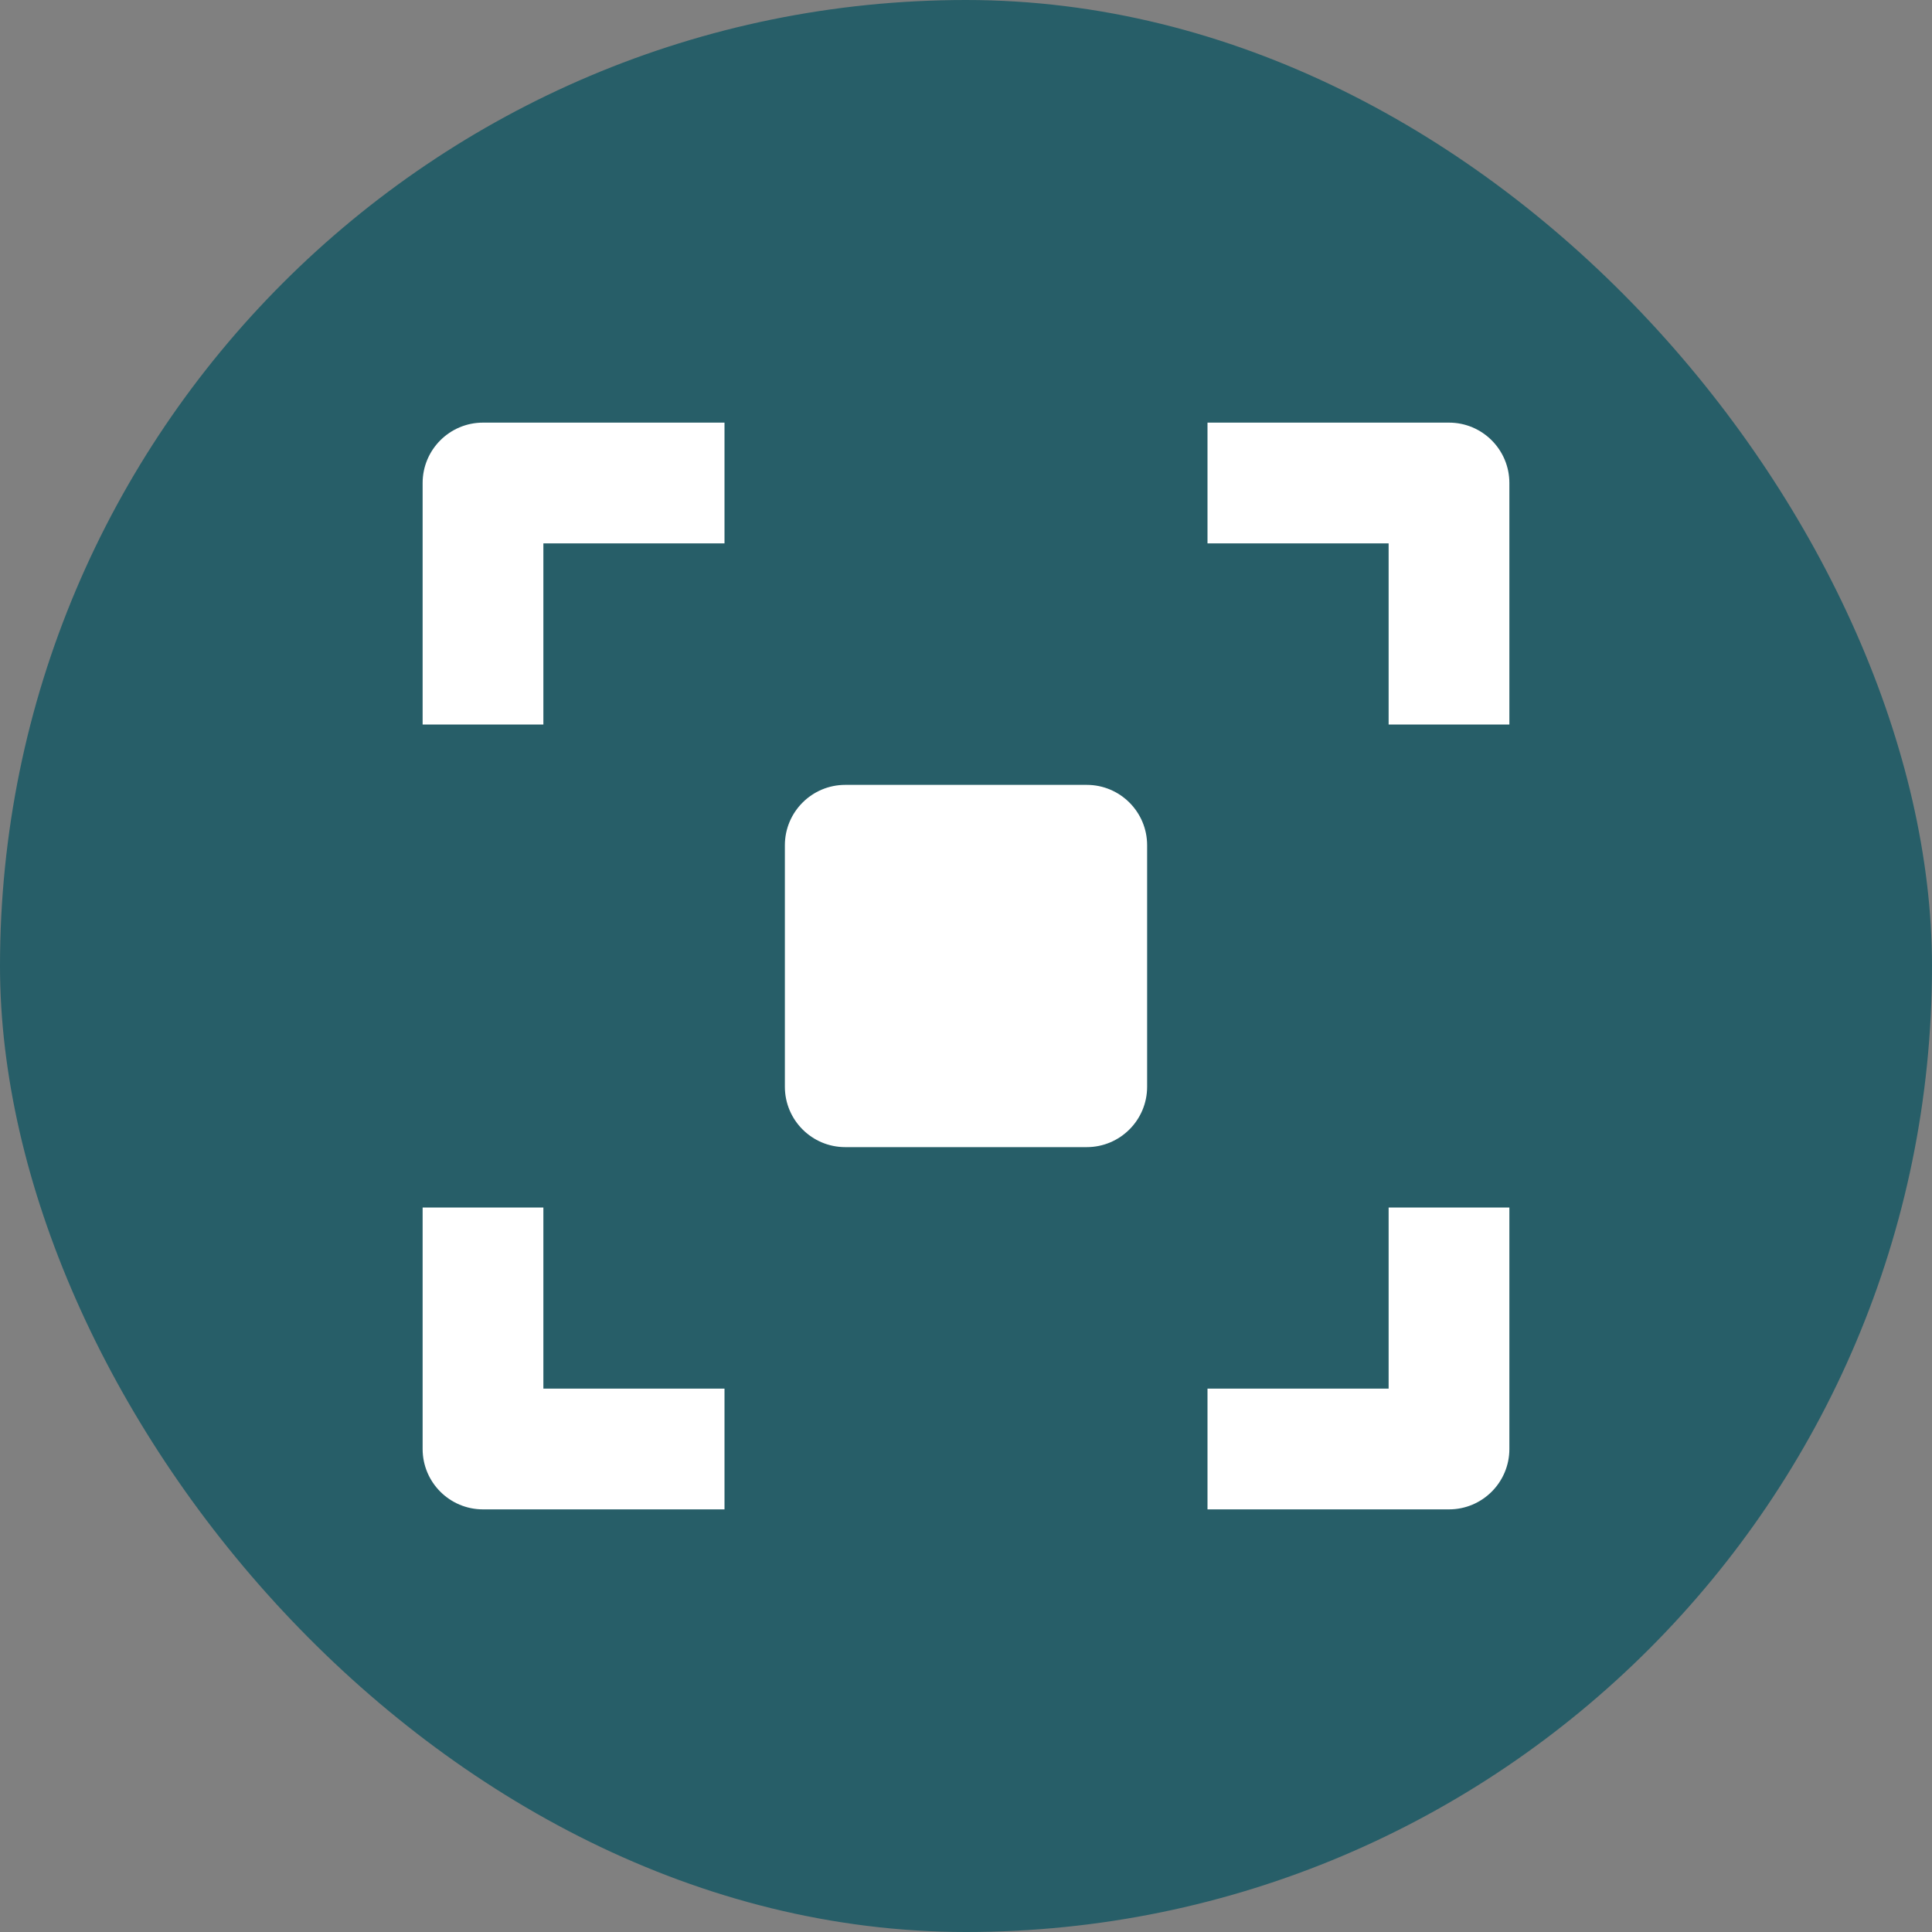 <?xml version="1.0" encoding="UTF-8"?>
<svg xmlns="http://www.w3.org/2000/svg" width="32" height="32" viewBox="0 0 32 32" fill="none">
  <rect x="0" y="0" width="32" height="32" fill="#808080" stroke="none"/>
  <rect width="32" height="32" rx="16" fill="#275E68"></rect>
  <path d="M8 7C7.448 7 7 7.448 7 8V12H9V9H12V7H8ZM24 7H20V9H23V12H25V8C25 7.448 24.552 7 24 7ZM9 20V23H12V25H8C7.448 25 7 24.552 7 24V20H9ZM23 20V23H20V25H24C24.552 25 25 24.552 25 24V20H23ZM14 13C13.448 13 13 13.448 13 14V18C13 18.552 13.448 19 14 19H18C18.552 19 19 18.552 19 18V14C19 13.448 18.552 13 18 13H14Z" fill="white"></path>
</svg>
